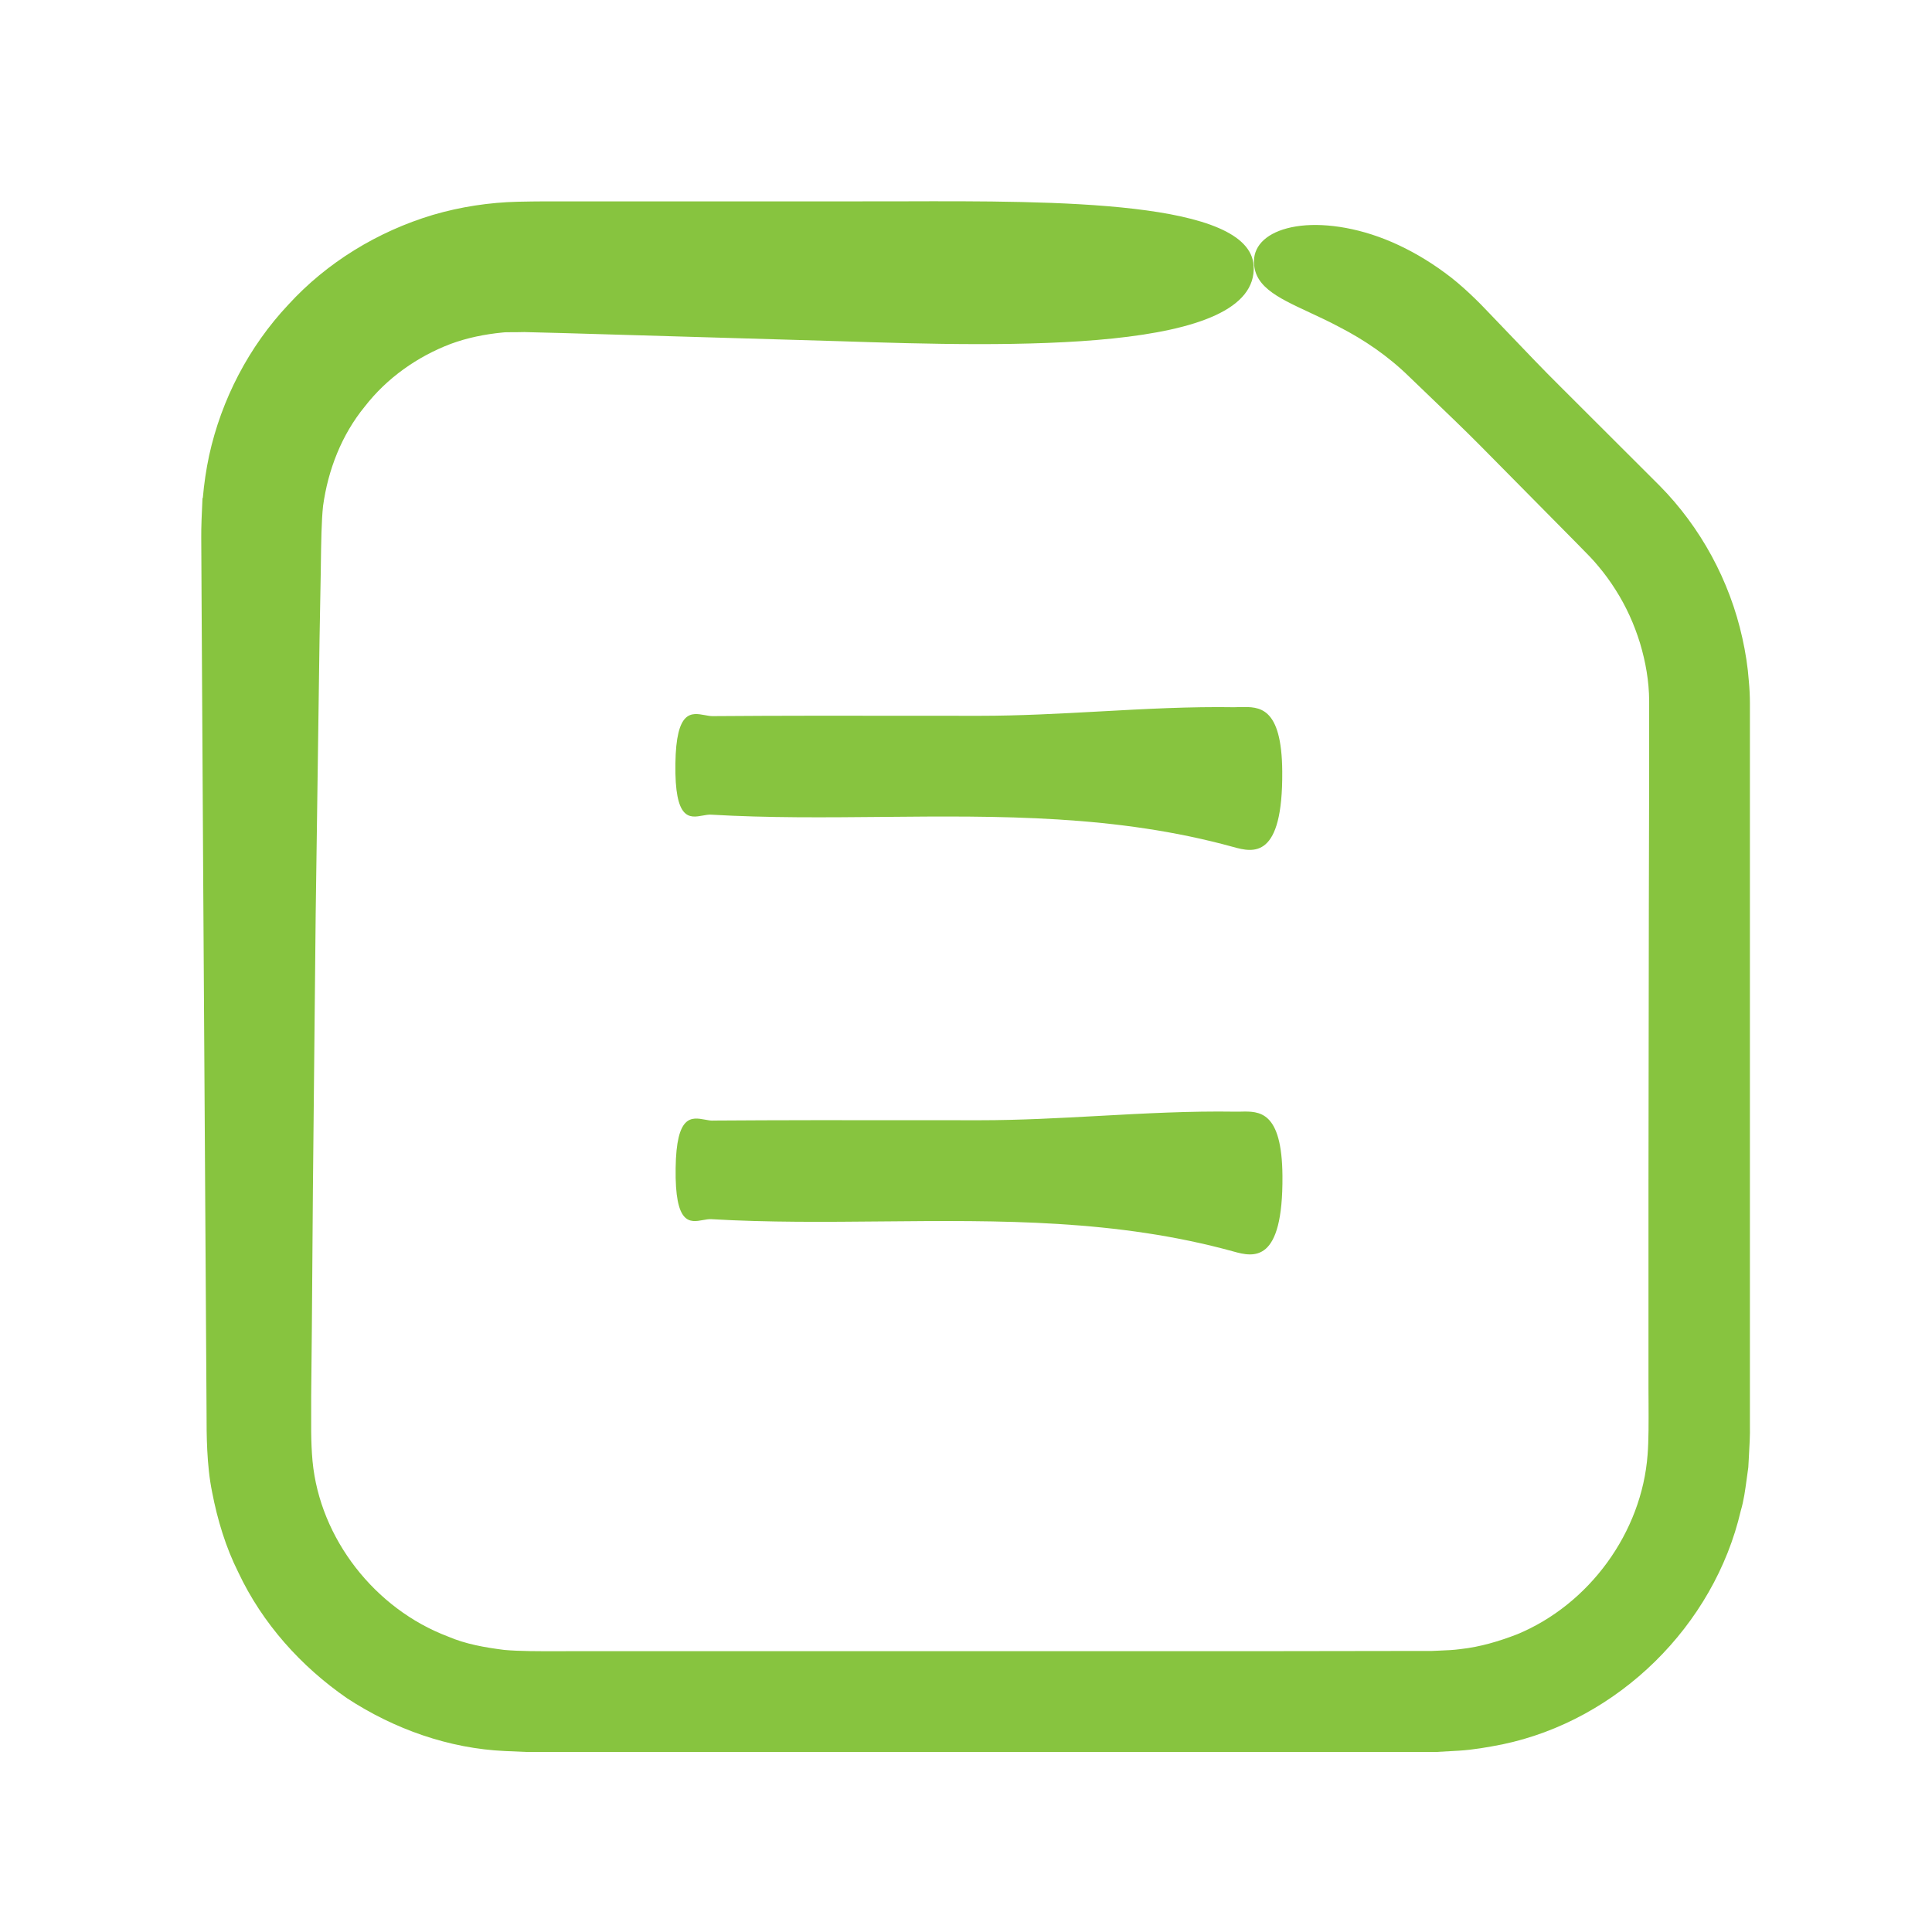 <svg width="48" height="48" viewBox="0 0 48 48" fill="none" xmlns="http://www.w3.org/2000/svg">
<path fill-rule="evenodd" clip-rule="evenodd" d="M5.031 12.374C5.014 12.723 4.997 13.112 5 13.355L5.009 15.031L5.048 21.73L5.132 35.126C5.132 35.618 5.132 36.404 5.271 37.076C5.403 37.761 5.607 38.438 5.921 39.065C6.519 40.335 7.479 41.404 8.626 42.195C9.792 42.958 11.157 43.443 12.548 43.504L13.059 43.526H13.479H14.318H15.993H30.001H33.501H35.251H35.701L36.247 43.495C36.608 43.473 36.971 43.408 37.324 43.339C40.2 42.74 42.586 40.388 43.249 37.534C43.325 37.28 43.359 37.017 43.395 36.754C43.408 36.655 43.421 36.556 43.436 36.457C43.44 36.376 43.445 36.291 43.45 36.205C43.466 35.923 43.482 35.628 43.476 35.431V33.68V30.181V23.177V19.677V17.927V17.474C43.476 17.289 43.467 17.112 43.45 16.928C43.424 16.567 43.367 16.204 43.288 15.851C42.974 14.428 42.253 13.098 41.229 12.063L38.742 9.58C38.344 9.186 37.923 8.744 37.492 8.293L37.492 8.293C37.332 8.126 37.172 7.958 37.01 7.79C36.748 7.51 36.311 7.074 35.897 6.777C35.474 6.464 35.024 6.206 34.58 6.014C33.69 5.63 32.82 5.525 32.202 5.625C31.578 5.726 31.206 6.017 31.159 6.411C31.098 7.094 31.713 7.38 32.525 7.758C32.768 7.871 33.028 7.992 33.293 8.134C33.882 8.439 34.475 8.833 35.021 9.368C35.183 9.524 35.345 9.68 35.505 9.833C35.953 10.263 36.387 10.679 36.766 11.061L39.172 13.495L39.261 13.586C39.433 13.759 39.582 13.91 39.709 14.066C39.865 14.25 40.01 14.45 40.14 14.656C40.402 15.067 40.602 15.511 40.746 15.979C40.886 16.446 40.97 16.926 40.973 17.41V19.094L40.965 22.521L40.956 29.371V32.797V34.509C40.956 34.627 40.957 34.749 40.958 34.873V34.873C40.96 35.325 40.962 35.79 40.934 36.14C40.791 38.073 39.485 39.863 37.692 40.604C37.242 40.778 36.775 40.917 36.296 40.97C36.117 40.995 35.947 41.002 35.763 41.009C35.697 41.012 35.629 41.014 35.558 41.018H34.702L31.276 41.023H17.578H14.152C14.068 41.023 13.982 41.023 13.896 41.024H13.895H13.895C13.408 41.025 12.907 41.026 12.529 40.992C12.049 40.931 11.57 40.849 11.125 40.657C9.315 39.971 7.947 38.226 7.765 36.302C7.743 36.053 7.734 35.84 7.731 35.56V34.704L7.748 32.993L7.774 29.567L7.843 22.72L7.939 15.873L7.97 14.162L7.972 14.001C7.979 13.483 7.987 12.94 8.026 12.573C8.149 11.675 8.488 10.802 9.061 10.103C9.611 9.392 10.37 8.859 11.195 8.545C11.609 8.392 12.042 8.305 12.478 8.262C12.549 8.253 12.62 8.254 12.691 8.254C12.729 8.255 12.767 8.255 12.805 8.254C12.843 8.254 12.878 8.253 12.913 8.252C12.986 8.25 13.061 8.248 13.167 8.254L14.022 8.276L20.861 8.477C25.116 8.617 31.286 8.782 31.146 6.6C31.043 4.978 26.243 4.991 22.421 5.002C22.026 5.003 21.64 5.004 21.272 5.003H14.573C14.449 5.003 14.329 5.003 14.209 5.003C13.775 5.002 13.355 5.001 12.866 5.012C12.156 5.029 11.44 5.138 10.755 5.339C9.384 5.75 8.119 6.522 7.16 7.573C6.183 8.612 5.501 9.926 5.196 11.317C5.121 11.666 5.07 12.019 5.039 12.373L5.031 12.374ZM17.711 27.842C17.65 27.842 17.584 27.83 17.516 27.817C17.181 27.756 16.804 27.686 16.786 29.02C16.765 30.441 17.14 30.372 17.466 30.312C17.539 30.299 17.609 30.286 17.672 30.29C19.089 30.373 20.507 30.359 21.925 30.346C24.834 30.319 27.744 30.292 30.645 31.093C31.146 31.233 31.879 31.398 31.862 29.216C31.85 27.594 31.283 27.607 30.829 27.618C30.782 27.619 30.737 27.62 30.693 27.619C29.566 27.601 28.44 27.662 27.313 27.724H27.313L27.313 27.724C26.323 27.778 25.334 27.832 24.343 27.832C23.823 27.832 23.29 27.831 22.751 27.831L22.747 27.831C21.094 27.829 19.373 27.828 17.706 27.84L17.711 27.842ZM27.314 17.676C28.44 17.614 29.566 17.552 30.693 17.571L30.688 17.569C30.731 17.57 30.777 17.569 30.824 17.568C31.278 17.557 31.845 17.544 31.857 19.166C31.874 21.348 31.141 21.183 30.64 21.043C27.738 20.242 24.829 20.269 21.92 20.296C20.502 20.309 19.084 20.323 17.667 20.24C17.604 20.236 17.534 20.249 17.461 20.262C17.134 20.322 16.759 20.391 16.78 18.97C16.799 17.636 17.176 17.706 17.51 17.767C17.578 17.78 17.645 17.792 17.706 17.792C19.373 17.779 21.094 17.781 22.747 17.783C23.288 17.783 23.822 17.784 24.343 17.784C25.334 17.784 26.324 17.73 27.314 17.676Z" fill="#87C43F"/>
</svg>
